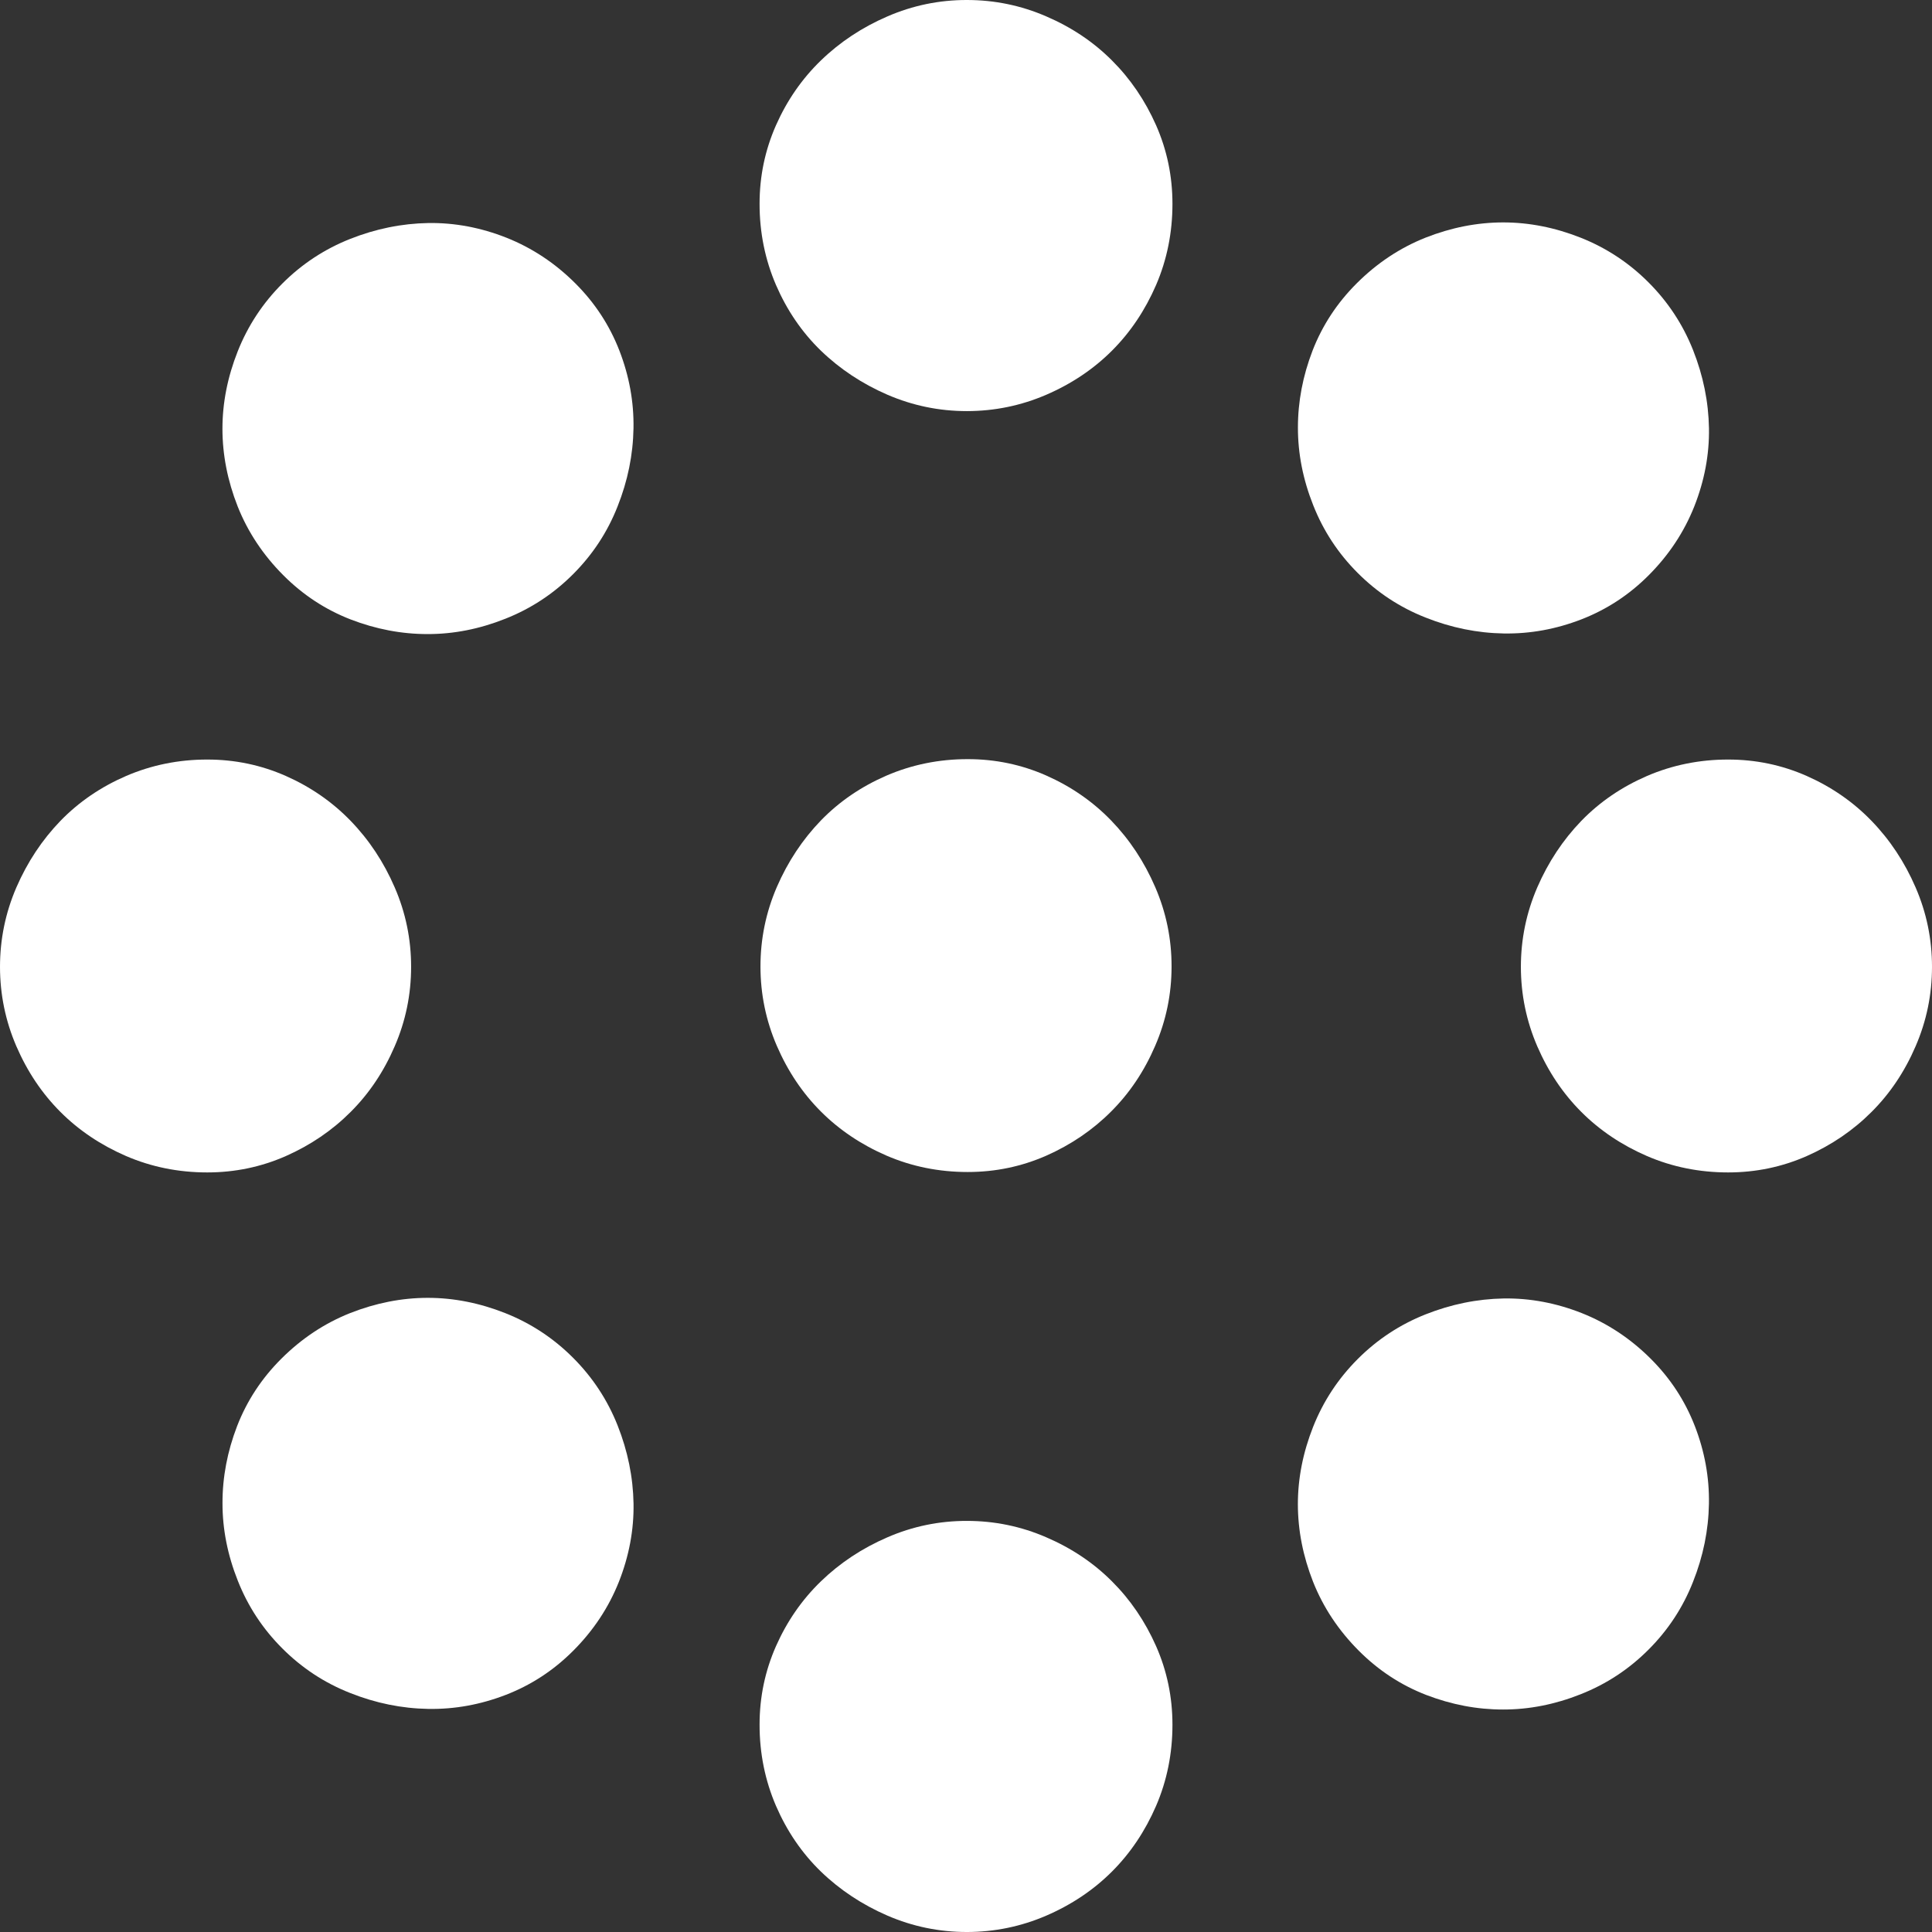 <?xml version="1.0" encoding="utf-8"?>
<svg version="1.1" id="Calque_1" xmlns="http://www.w3.org/2000/svg" xmlns:xlink="http://www.w3.org/1999/xlink" viewBox="0 0 213.576 213.576" enable-background="new 0 0 213.576 213.576"
	 xml:space="preserve">
<rect x="0" y="0" width="213.576" height="213.576" fill="#333333" stroke="none"/>
<g>
	<path fill="#FFFFFF" d="M149.962,31.34c2.248-2.248,4.792-3.941,7.628-5.069c2.837-1.116,5.696-1.681,8.579-1.684
		c2.873,0,5.731,0.565,8.571,1.69c2.833,1.125,5.328,2.769,7.489,4.93c2.162,2.162,3.809,4.66,4.932,7.49
		c1.125,2.84,1.708,5.717,1.76,8.643c0.044,2.929-0.502,5.806-1.622,8.64c-1.128,2.837-2.815,5.387-5.063,7.634
		c-2.161,2.162-4.64,3.778-7.431,4.86c-2.793,1.079-5.649,1.603-8.572,1.554c-2.929-0.049-5.806-0.632-8.643-1.761
		c-2.836-1.116-5.334-2.762-7.495-4.924c-2.162-2.161-3.805-4.656-4.925-7.496c-1.128-2.836-1.692-5.695-1.689-8.572
		c-0.003-2.877,0.539-5.713,1.615-8.51C146.179,35.974,147.801,33.501,149.962,31.34"/>
	<path fill="#FFFFFF" d="M31.077,150.225c2.248-2.248,4.792-3.94,7.628-5.068c2.837-1.116,5.696-1.682,8.579-1.685
		c2.873,0,5.732,0.565,8.572,1.69c2.833,1.125,5.328,2.769,7.489,4.93c2.162,2.162,3.808,4.66,4.931,7.49
		c1.125,2.84,1.708,5.717,1.76,8.643c0.044,2.93-0.502,5.807-1.621,8.641c-1.129,2.837-2.816,5.387-5.064,7.634
		c-2.161,2.162-4.64,3.778-7.431,4.86c-2.793,1.079-5.649,1.603-8.572,1.554c-2.929-0.049-5.806-0.632-8.643-1.761
		c-2.836-1.116-5.334-2.763-7.495-4.925c-2.162-2.16-3.805-4.655-4.925-7.495c-1.128-2.838-1.693-5.695-1.689-8.572
		c-0.004-2.877,0.539-5.713,1.615-8.51C27.293,154.859,28.915,152.387,31.077,150.225"/>
	<path fill="#FFFFFF" d="M31.343,63.614c-2.248-2.248-3.941-4.792-5.069-7.628c-1.116-2.837-1.681-5.696-1.684-8.579
		c0-2.873,0.565-5.732,1.69-8.572c1.125-2.833,2.769-5.328,4.93-7.489c2.162-2.162,4.659-3.808,7.49-4.931
		c2.84-1.125,5.717-1.708,8.643-1.76c2.929-0.044,5.806,0.502,8.64,1.622c2.837,1.128,5.387,2.815,7.634,5.063
		c2.162,2.161,3.778,4.64,4.86,7.431c1.079,2.793,1.603,5.649,1.554,8.572c-0.049,2.929-0.632,5.806-1.761,8.643
		c-1.116,2.836-2.762,5.334-4.924,7.495c-2.161,2.162-4.656,3.805-7.496,4.925c-2.837,1.128-5.695,1.692-8.572,1.689
		c-2.877,0.003-5.713-0.539-8.51-1.615C35.977,67.397,33.503,65.775,31.343,63.614"/>
	<path fill="#FFFFFF" d="M150.229,182.5c-2.248-2.248-3.941-4.792-5.069-7.628c-1.116-2.837-1.681-5.696-1.685-8.579
		c0-2.873,0.565-5.732,1.69-8.572c1.125-2.833,2.77-5.328,4.93-7.489c2.162-2.162,4.66-3.808,7.49-4.931
		c2.84-1.125,5.717-1.708,8.644-1.76c2.929-0.044,5.806,0.502,8.64,1.622c2.837,1.128,5.387,2.814,7.634,5.063
		c2.162,2.161,3.778,4.641,4.86,7.432c1.079,2.793,1.603,5.648,1.554,8.571c-0.049,2.93-0.632,5.807-1.761,8.644
		c-1.116,2.836-2.762,5.334-4.924,7.495c-2.161,2.161-4.656,3.805-7.496,4.925c-2.836,1.128-5.695,1.692-8.572,1.688
		c-2.877,0.004-5.713-0.539-8.51-1.614C154.862,186.283,152.389,184.661,150.229,182.5"/>
	<path fill="#FFFFFF" d="M22.913,129.608c-3.182,0-6.173-0.604-8.976-1.811c-2.8-1.215-5.217-2.837-7.255-4.875
		c-2.032-2.032-3.657-4.452-4.872-7.258c-1.206-2.797-1.807-5.723-1.81-8.779c0-3.059,0.604-5.988,1.81-8.785
		c1.218-2.803,2.84-5.251,4.869-7.354c2.041-2.103,4.461-3.752,7.258-4.964c2.803-1.206,5.797-1.819,8.976-1.816
		c3.056-0.003,5.954,0.607,8.692,1.816c2.738,1.215,5.125,2.861,7.16,4.964s3.657,4.551,4.869,7.354
		c1.212,2.797,1.816,5.726,1.813,8.782c0,3.06-0.601,5.985-1.816,8.785c-1.206,2.803-2.831,5.223-4.869,7.255
		c-2.032,2.038-4.419,3.66-7.157,4.875C28.864,129.004,25.972,129.608,22.913,129.608"/>
	<path fill="#FFFFFF" d="M191.042,129.608c-3.182,0-6.173-0.604-8.976-1.811c-2.8-1.215-5.217-2.837-7.255-4.875
		c-2.032-2.032-3.657-4.452-4.872-7.258c-1.206-2.797-1.807-5.723-1.811-8.779c0-3.059,0.604-5.988,1.811-8.785
		c1.218-2.803,2.84-5.251,4.869-7.354c2.041-2.103,4.458-3.749,7.258-4.964c2.803-1.206,5.797-1.819,8.976-1.816
		c3.057-0.003,5.954,0.607,8.692,1.816c2.738,1.215,5.125,2.861,7.16,4.964s3.657,4.551,4.869,7.354
		c1.212,2.797,1.815,5.726,1.813,8.782c0,3.06-0.601,5.985-1.815,8.785c-1.206,2.803-2.831,5.223-4.869,7.255
		c-2.032,2.038-4.419,3.66-7.157,4.875C196.993,129.004,194.102,129.608,191.042,129.608"/>
	<path fill="#FFFFFF" d="M129.611,190.663c0,3.182-0.604,6.173-1.811,8.976c-1.215,2.8-2.837,5.217-4.875,7.255
		c-2.032,2.032-4.452,3.657-7.258,4.872c-2.797,1.206-5.723,1.808-8.779,1.811c-3.059,0-5.988-0.604-8.785-1.811
		c-2.803-1.218-5.251-2.84-7.354-4.869c-2.103-2.041-3.752-4.461-4.964-7.258c-1.206-2.803-1.819-5.797-1.816-8.976
		c-0.003-3.057,0.607-5.954,1.816-8.692c1.215-2.738,2.861-5.125,4.964-7.16c2.103-2.034,4.551-3.656,7.354-4.868
		c2.797-1.213,5.726-1.816,8.782-1.813c3.06,0,5.985,0.601,8.785,1.816c2.803,1.206,5.223,2.831,7.255,4.868
		c2.038,2.032,3.66,4.419,4.875,7.157C129.007,184.712,129.611,187.604,129.611,190.663"/>
	<path fill="#FFFFFF" d="M129.611,22.534c0,3.182-0.604,6.173-1.811,8.976c-1.215,2.8-2.837,5.217-4.875,7.255
		c-2.032,2.032-4.452,3.657-7.258,4.872c-2.797,1.206-5.723,1.807-8.779,1.81c-3.059,0-5.988-0.604-8.785-1.81
		c-2.803-1.218-5.251-2.84-7.354-4.869c-2.103-2.041-3.752-4.461-4.964-7.258c-1.206-2.803-1.819-5.797-1.816-8.976
		c-0.003-3.056,0.607-5.954,1.816-8.692c1.215-2.738,2.861-5.125,4.964-7.16s4.551-3.657,7.354-4.869
		c2.797-1.212,5.726-1.816,8.782-1.813c3.06,0,5.985,0.601,8.785,1.816c2.803,1.206,5.223,2.831,7.255,4.869
		c2.038,2.032,3.66,4.419,4.875,7.157C129.007,16.583,129.611,19.475,129.611,22.534"/>
	<path fill="#FFFFFF" d="M106.98,129.562c-3.182,0-6.173-0.604-8.976-1.81c-2.8-1.216-5.217-2.838-7.255-4.875
		c-2.032-2.032-3.657-4.452-4.872-7.259c-1.206-2.797-1.81-5.726-1.81-8.778c0-3.06,0.604-5.988,1.81-8.785
		c1.218-2.803,2.84-5.251,4.869-7.354c2.041-2.103,4.458-3.749,7.258-4.964c2.803-1.206,5.797-1.819,8.976-1.816
		c3.056-0.003,5.954,0.607,8.692,1.816c2.737,1.215,5.125,2.861,7.16,4.964c2.034,2.103,3.656,4.551,4.868,7.354
		c1.212,2.797,1.816,5.726,1.813,8.782c0,3.059-0.602,5.984-1.816,8.784c-1.206,2.804-2.831,5.224-4.869,7.256
		c-2.031,2.037-4.419,3.659-7.156,4.875C112.932,128.957,110.04,129.562,106.98,129.562"/>
</g>
</svg>
